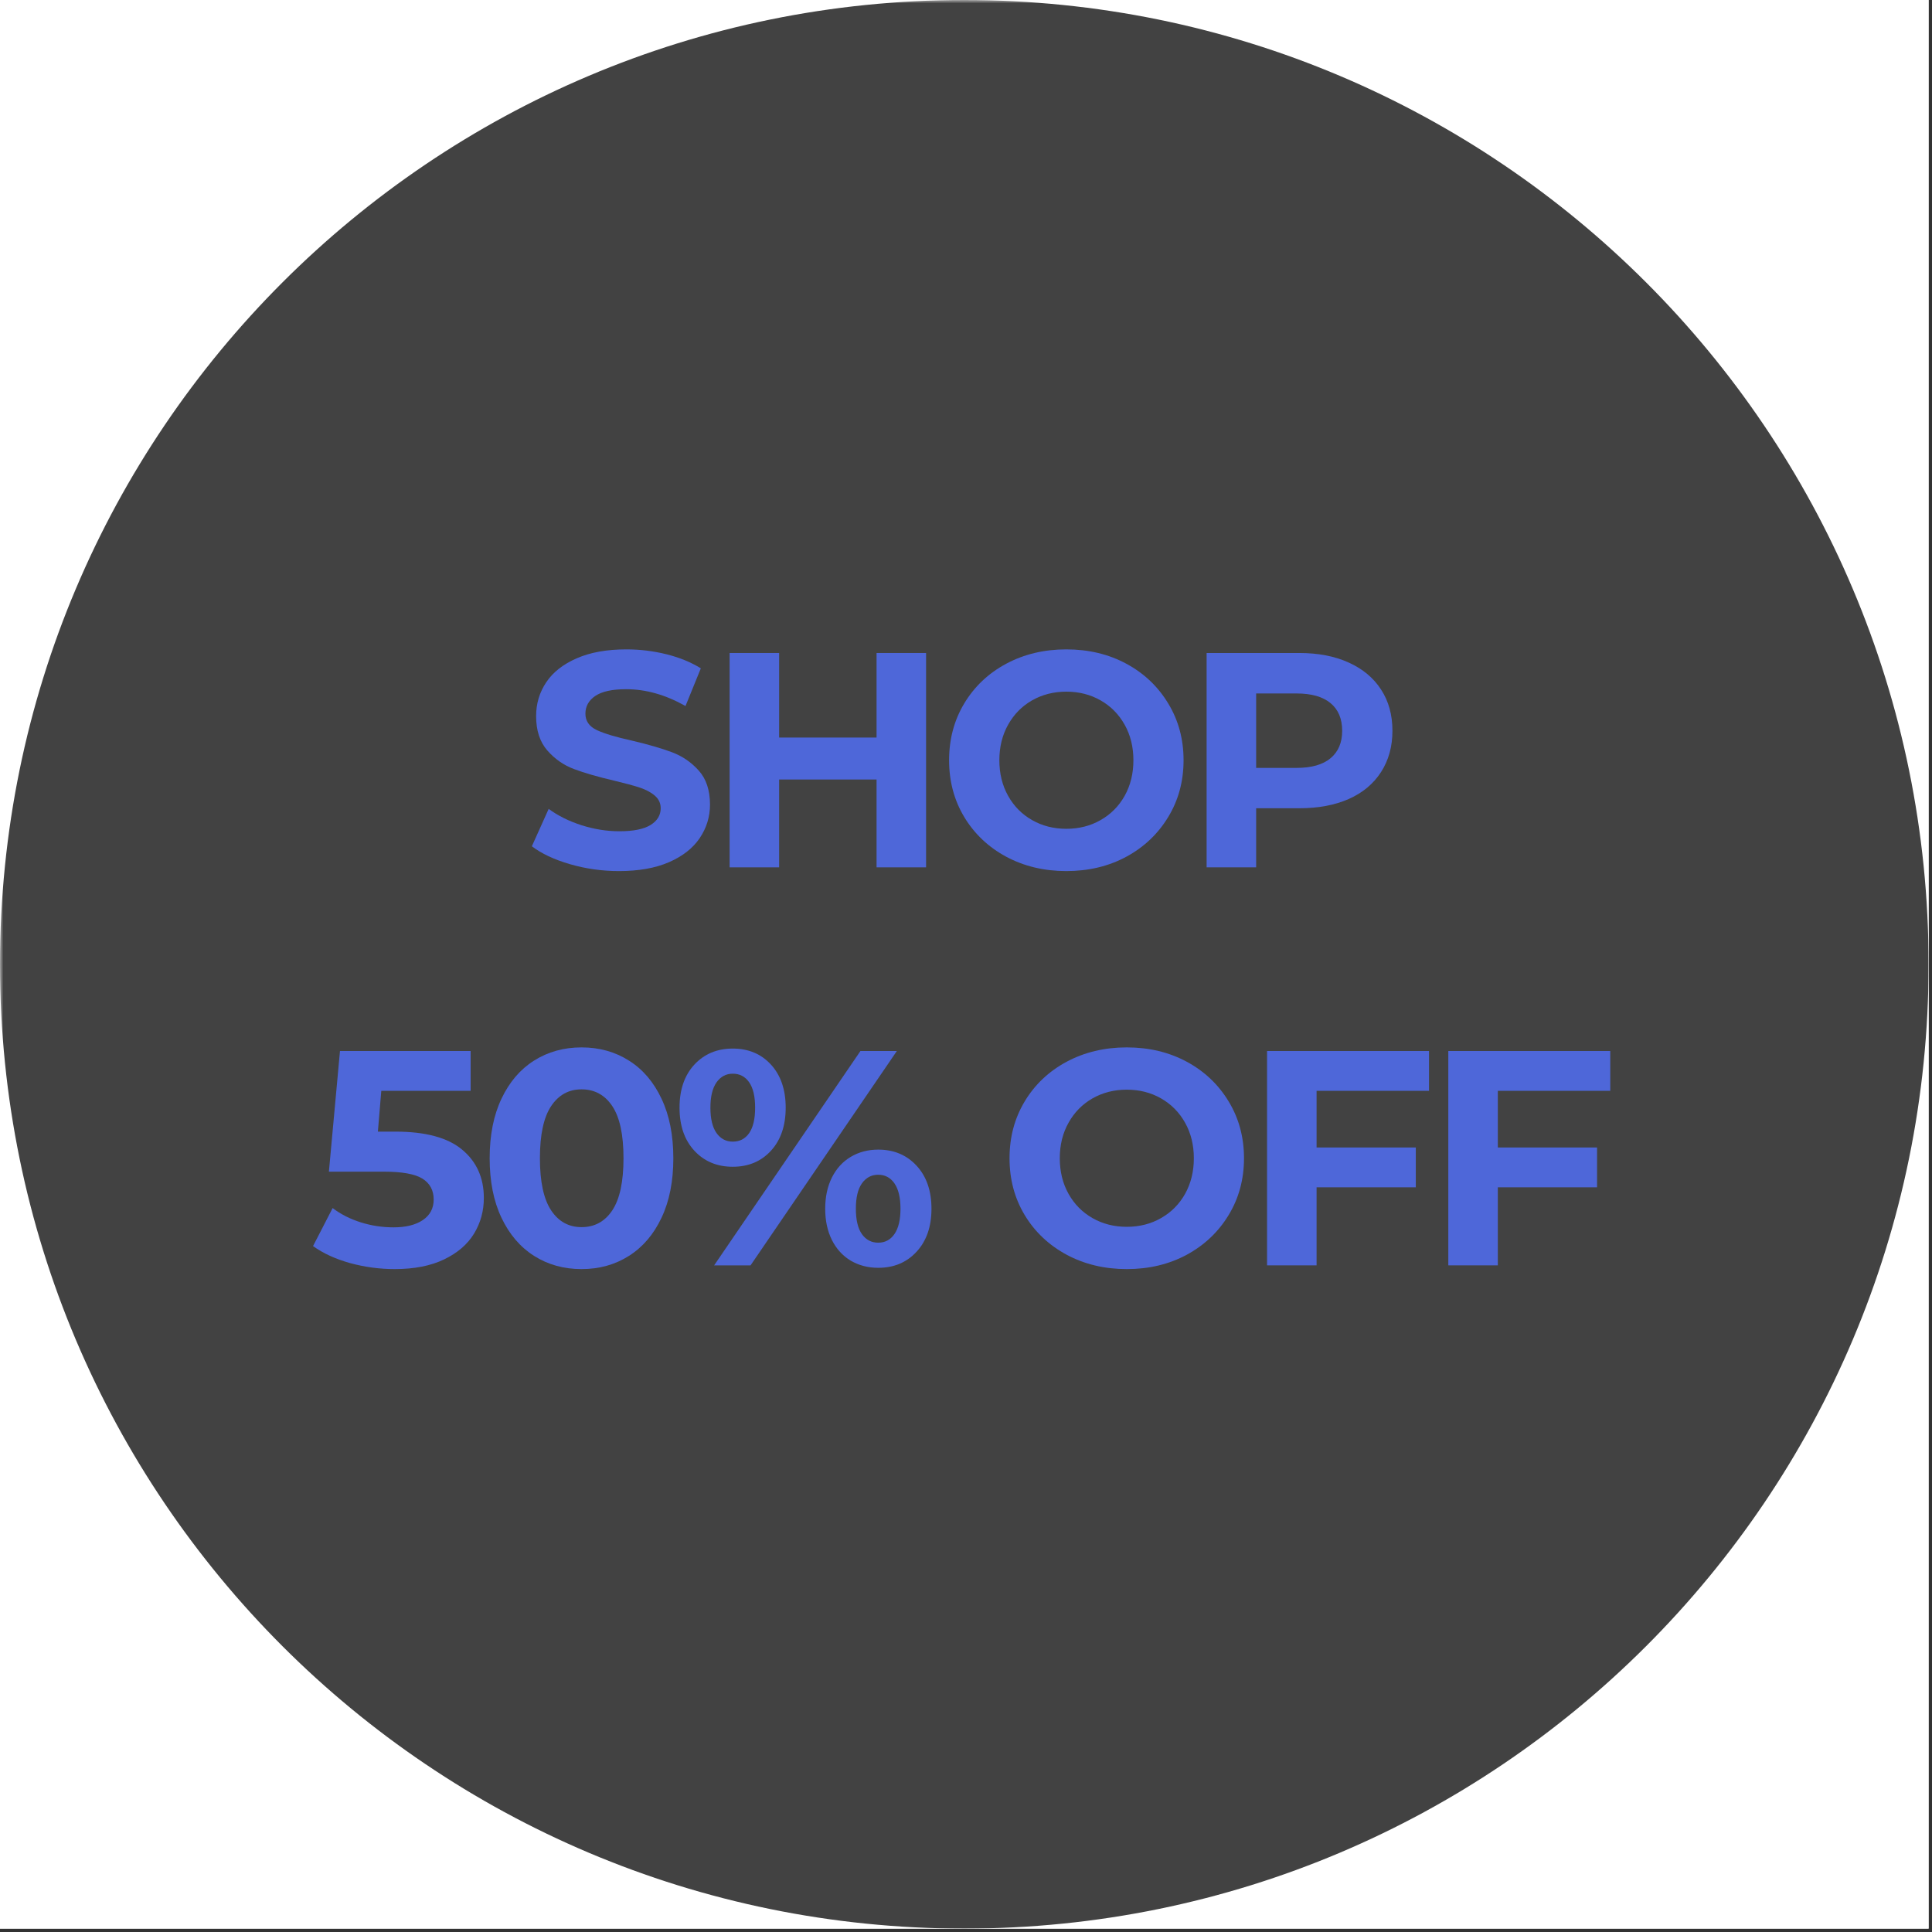 <svg version="1.0" preserveAspectRatio="xMidYMid meet" height="378" viewBox="0 0 283.5 283.5" zoomAndPan="magnify" width="378" xmlns:xlink="http://www.w3.org/1999/xlink" xmlns="http://www.w3.org/2000/svg"><rect x="0" y="0" width="283.5" height="283.5" fill="#333333" stroke="none"/><defs><filter id="612035f7c1" height="100%" width="100%" y="0%" x="0%"><feColorMatrix color-interpolation-filters="sRGB" values="0 0 0 0 1 0 0 0 0 1 0 0 0 0 1 0 0 0 1 0"></feColorMatrix></filter><g></g><clipPath id="bb9ac2e7c8"><path clip-rule="nonzero" d="M 0 0 L 283 0 L 283 283 L 0 283 Z M 0 0"></path></clipPath><mask id="60008ffee9"><g filter="url(#612035f7c1)"><rect fill-opacity="0.85" height="408.24" y="-62.37" fill="#000000" width="408.24" x="-62.37"></rect></g></mask><clipPath id="fb67b3abb0"><path clip-rule="nonzero" d="M 0 0 L 283 0 L 283 283 L 0 283 Z M 0 0"></path></clipPath><clipPath id="701e213c5d"><path clip-rule="nonzero" d="M 141.5 0 C 63.352 0 0 63.352 0 141.5 C 0 219.648 63.352 283 141.5 283 C 219.648 283 283 219.648 283 141.5 C 283 63.352 219.648 0 141.5 0 Z M 141.5 0"></path></clipPath><clipPath id="0db795c844"><path clip-rule="nonzero" d="M 0 0 L 283 0 L 283 283 L 0 283 Z M 0 0"></path></clipPath><clipPath id="a601762d44"><path clip-rule="nonzero" d="M 141.5 0 C 63.352 0 0 63.352 0 141.5 C 0 219.648 63.352 283 141.5 283 C 219.648 283 283 219.648 283 141.5 C 283 63.352 219.648 0 141.5 0 Z M 141.5 0"></path></clipPath><clipPath id="376f06a7c3"><rect height="283" y="0" width="283" x="0"></rect></clipPath><clipPath id="202b44153b"><rect height="283" y="0" width="283" x="0"></rect></clipPath><mask id="8ed9d3ec3f"><g filter="url(#612035f7c1)"><rect fill-opacity="0.8" height="408.24" y="-62.37" fill="#000000" width="408.24" x="-62.37"></rect></g></mask><clipPath id="b34061b427"><rect height="114" y="0" width="194" x="0"></rect></clipPath><clipPath id="19a6326cde"><rect height="283" y="0" width="283" x="0"></rect></clipPath></defs><path fill-rule="nonzero" fill-opacity="1" d="M 0 0 L 283 0 L 283 283 L 0 283 Z M 0 0" fill="#ffffff"></path><g transform="matrix(1, 0, 0, 1, 0, 0)"><g clip-path="url(#19a6326cde)"><g clip-path="url(#bb9ac2e7c8)"><rect fill-opacity="1" y="-62.37" height="408.24" fill="#ffffff" width="408.24" x="-62.37"></rect></g><g mask="url(#60008ffee9)"><g transform="matrix(1, 0, 0, 1, 0, 0)"><g clip-path="url(#202b44153b)"><g clip-path="url(#fb67b3abb0)"><g clip-path="url(#701e213c5d)"><g transform="matrix(1, 0, 0, 1, 0, 0)"><g clip-path="url(#376f06a7c3)"><g clip-path="url(#0db795c844)"><g clip-path="url(#a601762d44)"><rect fill-opacity="1" y="-152.183" height="587.866" fill="#212121" width="587.866" x="-152.183"></rect></g></g></g></g></g></g></g></g></g><g mask="url(#8ed9d3ec3f)"><g transform="matrix(1, 0, 0, 1, 44, 84)"><g clip-path="url(#b34061b427)"><g fill-opacity="1" fill="#5170ff"><g transform="translate(32.778, 43.274)"><g><path d="M 14.062 0.547 C 11.57 0.547 9.164 0.207 6.844 -0.469 C 4.531 -1.145 2.672 -2.02 1.266 -3.094 L 3.734 -8.578 C 5.078 -7.586 6.676 -6.789 8.531 -6.188 C 10.395 -5.594 12.254 -5.297 14.109 -5.297 C 16.172 -5.297 17.695 -5.602 18.688 -6.219 C 19.676 -6.832 20.172 -7.648 20.172 -8.672 C 20.172 -9.422 19.879 -10.039 19.297 -10.531 C 18.711 -11.031 17.961 -11.426 17.047 -11.719 C 16.129 -12.02 14.895 -12.352 13.344 -12.719 C 10.945 -13.281 8.984 -13.848 7.453 -14.422 C 5.93 -14.992 4.625 -15.906 3.531 -17.156 C 2.438 -18.414 1.891 -20.094 1.891 -22.188 C 1.891 -24.02 2.383 -25.676 3.375 -27.156 C 4.363 -28.633 5.852 -29.805 7.844 -30.672 C 9.832 -31.547 12.266 -31.984 15.141 -31.984 C 17.148 -31.984 19.113 -31.742 21.031 -31.266 C 22.945 -30.785 24.625 -30.098 26.062 -29.203 L 23.812 -23.672 C 20.906 -25.316 18 -26.141 15.094 -26.141 C 13.062 -26.141 11.555 -25.812 10.578 -25.156 C 9.609 -24.5 9.125 -23.629 9.125 -22.547 C 9.125 -21.473 9.68 -20.672 10.797 -20.141 C 11.922 -19.617 13.641 -19.102 15.953 -18.594 C 18.348 -18.031 20.305 -17.461 21.828 -16.891 C 23.359 -16.316 24.672 -15.414 25.766 -14.188 C 26.859 -12.969 27.406 -11.305 27.406 -9.203 C 27.406 -7.41 26.898 -5.77 25.891 -4.281 C 24.891 -2.801 23.383 -1.625 21.375 -0.75 C 19.375 0.113 16.938 0.547 14.062 0.547 Z M 14.062 0.547"></path></g></g></g><g fill-opacity="1" fill="#5170ff"><g transform="translate(59.33, 43.274)"><g><path d="M 32.562 -31.453 L 32.562 0 L 25.297 0 L 25.297 -12.891 L 11 -12.891 L 11 0 L 3.734 0 L 3.734 -31.453 L 11 -31.453 L 11 -19.047 L 25.297 -19.047 L 25.297 -31.453 Z M 32.562 -31.453"></path></g></g></g><g fill-opacity="1" fill="#5170ff"><g transform="translate(93.519, 43.274)"><g><path d="M 18.953 0.547 C 15.691 0.547 12.75 -0.156 10.125 -1.562 C 7.508 -2.977 5.457 -4.922 3.969 -7.391 C 2.488 -9.859 1.75 -12.633 1.75 -15.719 C 1.75 -18.801 2.488 -21.578 3.969 -24.047 C 5.457 -26.523 7.508 -28.469 10.125 -29.875 C 12.75 -31.281 15.691 -31.984 18.953 -31.984 C 22.223 -31.984 25.16 -31.281 27.766 -29.875 C 30.367 -28.469 32.414 -26.523 33.906 -24.047 C 35.406 -21.578 36.156 -18.801 36.156 -15.719 C 36.156 -12.633 35.406 -9.859 33.906 -7.391 C 32.414 -4.922 30.367 -2.977 27.766 -1.562 C 25.16 -0.156 22.223 0.547 18.953 0.547 Z M 18.953 -5.656 C 20.816 -5.656 22.492 -6.082 23.984 -6.938 C 25.484 -7.789 26.66 -8.977 27.516 -10.5 C 28.367 -12.031 28.797 -13.77 28.797 -15.719 C 28.797 -17.664 28.367 -19.398 27.516 -20.922 C 26.66 -22.453 25.484 -23.645 23.984 -24.5 C 22.492 -25.352 20.816 -25.781 18.953 -25.781 C 17.098 -25.781 15.422 -25.352 13.922 -24.5 C 12.43 -23.645 11.258 -22.453 10.406 -20.922 C 9.551 -19.398 9.125 -17.664 9.125 -15.719 C 9.125 -13.77 9.551 -12.031 10.406 -10.5 C 11.258 -8.977 12.43 -7.789 13.922 -6.938 C 15.422 -6.082 17.098 -5.656 18.953 -5.656 Z M 18.953 -5.656"></path></g></g></g><g fill-opacity="1" fill="#5170ff"><g transform="translate(129.325, 43.274)"><g><path d="M 17.344 -31.453 C 20.125 -31.453 22.539 -30.984 24.594 -30.047 C 26.645 -29.117 28.223 -27.801 29.328 -26.094 C 30.441 -24.395 31 -22.375 31 -20.031 C 31 -17.727 30.441 -15.711 29.328 -13.984 C 28.223 -12.266 26.645 -10.945 24.594 -10.031 C 22.539 -9.125 20.125 -8.672 17.344 -8.672 L 11 -8.672 L 11 0 L 3.734 0 L 3.734 -31.453 Z M 16.938 -14.594 C 19.125 -14.594 20.785 -15.066 21.922 -16.016 C 23.055 -16.961 23.625 -18.301 23.625 -20.031 C 23.625 -21.801 23.055 -23.156 21.922 -24.094 C 20.785 -25.039 19.125 -25.516 16.938 -25.516 L 11 -25.516 L 11 -14.594 Z M 16.938 -14.594"></path></g></g></g><g fill-opacity="1" fill="#5170ff"><g transform="translate(1.482, 101.678)"><g><path d="M 12.531 -19.625 C 16.969 -19.625 20.238 -18.738 22.344 -16.969 C 24.457 -15.207 25.516 -12.848 25.516 -9.891 C 25.516 -7.973 25.035 -6.227 24.078 -4.656 C 23.117 -3.082 21.656 -1.82 19.688 -0.875 C 17.727 0.07 15.312 0.547 12.438 0.547 C 10.227 0.547 8.051 0.254 5.906 -0.328 C 3.77 -0.922 1.953 -1.754 0.453 -2.828 L 3.328 -8.406 C 4.523 -7.5 5.898 -6.801 7.453 -6.312 C 9.016 -5.82 10.617 -5.578 12.266 -5.578 C 14.086 -5.578 15.523 -5.938 16.578 -6.656 C 17.629 -7.375 18.156 -8.375 18.156 -9.656 C 18.156 -11.008 17.609 -12.031 16.516 -12.719 C 15.422 -13.406 13.523 -13.75 10.828 -13.75 L 2.781 -13.75 L 4.406 -31.453 L 23.578 -31.453 L 23.578 -25.609 L 10.469 -25.609 L 9.969 -19.625 Z M 12.531 -19.625"></path></g></g></g><g fill-opacity="1" fill="#5170ff"><g transform="translate(26.102, 101.678)"><g><path d="M 15.234 0.547 C 12.629 0.547 10.305 -0.098 8.266 -1.391 C 6.234 -2.68 4.641 -4.547 3.484 -6.984 C 2.328 -9.422 1.75 -12.332 1.75 -15.719 C 1.75 -19.102 2.328 -22.016 3.484 -24.453 C 4.641 -26.898 6.234 -28.766 8.266 -30.047 C 10.305 -31.336 12.629 -31.984 15.234 -31.984 C 17.836 -31.984 20.156 -31.336 22.188 -30.047 C 24.227 -28.766 25.82 -26.898 26.969 -24.453 C 28.125 -22.016 28.703 -19.102 28.703 -15.719 C 28.703 -12.332 28.125 -9.422 26.969 -6.984 C 25.82 -4.547 24.227 -2.68 22.188 -1.391 C 20.156 -0.098 17.836 0.547 15.234 0.547 Z M 15.234 -5.609 C 17.148 -5.609 18.656 -6.43 19.75 -8.078 C 20.844 -9.734 21.391 -12.281 21.391 -15.719 C 21.391 -19.164 20.844 -21.711 19.75 -23.359 C 18.656 -25.004 17.148 -25.828 15.234 -25.828 C 13.348 -25.828 11.859 -25.004 10.766 -23.359 C 9.672 -21.711 9.125 -19.164 9.125 -15.719 C 9.125 -12.281 9.672 -9.734 10.766 -8.078 C 11.859 -6.43 13.348 -5.609 15.234 -5.609 Z M 15.234 -5.609"></path></g></g></g><g fill-opacity="1" fill="#5170ff"><g transform="translate(54.495, 101.678)"><g><path d="M 9.031 -14.469 C 6.727 -14.469 4.848 -15.254 3.391 -16.828 C 1.941 -18.398 1.219 -20.504 1.219 -23.141 C 1.219 -25.773 1.941 -27.879 3.391 -29.453 C 4.848 -31.023 6.727 -31.812 9.031 -31.812 C 11.332 -31.812 13.203 -31.023 14.641 -29.453 C 16.078 -27.879 16.797 -25.773 16.797 -23.141 C 16.797 -20.504 16.078 -18.398 14.641 -16.828 C 13.203 -15.254 11.332 -14.469 9.031 -14.469 Z M 27.766 -31.453 L 33.109 -31.453 L 11.641 0 L 6.297 0 Z M 9.031 -18.156 C 10.051 -18.156 10.852 -18.57 11.438 -19.406 C 12.02 -20.25 12.312 -21.492 12.312 -23.141 C 12.312 -24.785 12.02 -26.023 11.438 -26.859 C 10.852 -27.703 10.051 -28.125 9.031 -28.125 C 8.039 -28.125 7.242 -27.695 6.641 -26.844 C 6.047 -25.988 5.75 -24.754 5.75 -23.141 C 5.75 -21.516 6.047 -20.273 6.641 -19.422 C 7.242 -18.578 8.039 -18.156 9.031 -18.156 Z M 30.375 0.359 C 28.875 0.359 27.531 0.008 26.344 -0.688 C 25.164 -1.395 24.242 -2.406 23.578 -3.719 C 22.922 -5.039 22.594 -6.57 22.594 -8.312 C 22.594 -10.051 22.922 -11.578 23.578 -12.891 C 24.242 -14.211 25.164 -15.223 26.344 -15.922 C 27.531 -16.629 28.875 -16.984 30.375 -16.984 C 32.676 -16.984 34.551 -16.195 36 -14.625 C 37.457 -13.051 38.188 -10.945 38.188 -8.312 C 38.188 -5.676 37.457 -3.57 36 -2 C 34.551 -0.426 32.676 0.359 30.375 0.359 Z M 30.375 -3.328 C 31.383 -3.328 32.18 -3.754 32.766 -4.609 C 33.348 -5.461 33.641 -6.695 33.641 -8.312 C 33.641 -9.926 33.348 -11.16 32.766 -12.016 C 32.18 -12.867 31.383 -13.297 30.375 -13.297 C 29.383 -13.297 28.586 -12.875 27.984 -12.031 C 27.391 -11.195 27.094 -9.957 27.094 -8.312 C 27.094 -6.664 27.391 -5.422 27.984 -4.578 C 28.586 -3.742 29.383 -3.328 30.375 -3.328 Z M 30.375 -3.328"></path></g></g></g><g fill-opacity="1" fill="#5170ff"><g transform="translate(91.784, 101.678)"><g></g></g></g><g fill-opacity="1" fill="#5170ff"><g transform="translate(102.387, 101.678)"><g><path d="M 18.953 0.547 C 15.691 0.547 12.75 -0.156 10.125 -1.562 C 7.508 -2.977 5.457 -4.922 3.969 -7.391 C 2.488 -9.859 1.75 -12.633 1.75 -15.719 C 1.75 -18.801 2.488 -21.578 3.969 -24.047 C 5.457 -26.523 7.508 -28.469 10.125 -29.875 C 12.75 -31.281 15.691 -31.984 18.953 -31.984 C 22.223 -31.984 25.16 -31.281 27.766 -29.875 C 30.367 -28.469 32.414 -26.523 33.906 -24.047 C 35.406 -21.578 36.156 -18.801 36.156 -15.719 C 36.156 -12.633 35.406 -9.859 33.906 -7.391 C 32.414 -4.922 30.367 -2.977 27.766 -1.562 C 25.16 -0.156 22.223 0.547 18.953 0.547 Z M 18.953 -5.656 C 20.816 -5.656 22.492 -6.082 23.984 -6.938 C 25.484 -7.789 26.66 -8.977 27.516 -10.5 C 28.367 -12.031 28.797 -13.77 28.797 -15.719 C 28.797 -17.664 28.367 -19.398 27.516 -20.922 C 26.66 -22.453 25.484 -23.645 23.984 -24.5 C 22.492 -25.352 20.816 -25.781 18.953 -25.781 C 17.098 -25.781 15.422 -25.352 13.922 -24.5 C 12.43 -23.645 11.258 -22.453 10.406 -20.922 C 9.551 -19.398 9.125 -17.664 9.125 -15.719 C 9.125 -13.77 9.551 -12.031 10.406 -10.5 C 11.258 -8.977 12.43 -7.789 13.922 -6.938 C 15.422 -6.082 17.098 -5.656 18.953 -5.656 Z M 18.953 -5.656"></path></g></g></g><g fill-opacity="1" fill="#5170ff"><g transform="translate(138.193, 101.678)"><g><path d="M 11 -25.609 L 11 -17.297 L 25.562 -17.297 L 25.562 -11.453 L 11 -11.453 L 11 0 L 3.734 0 L 3.734 -31.453 L 27.5 -31.453 L 27.5 -25.609 Z M 11 -25.609"></path></g></g></g><g fill-opacity="1" fill="#5170ff"><g transform="translate(164.789, 101.678)"><g><path d="M 11 -25.609 L 11 -17.297 L 25.562 -17.297 L 25.562 -11.453 L 11 -11.453 L 11 0 L 3.734 0 L 3.734 -31.453 L 27.5 -31.453 L 27.5 -25.609 Z M 11 -25.609"></path></g></g></g></g></g></g></g></g></svg>